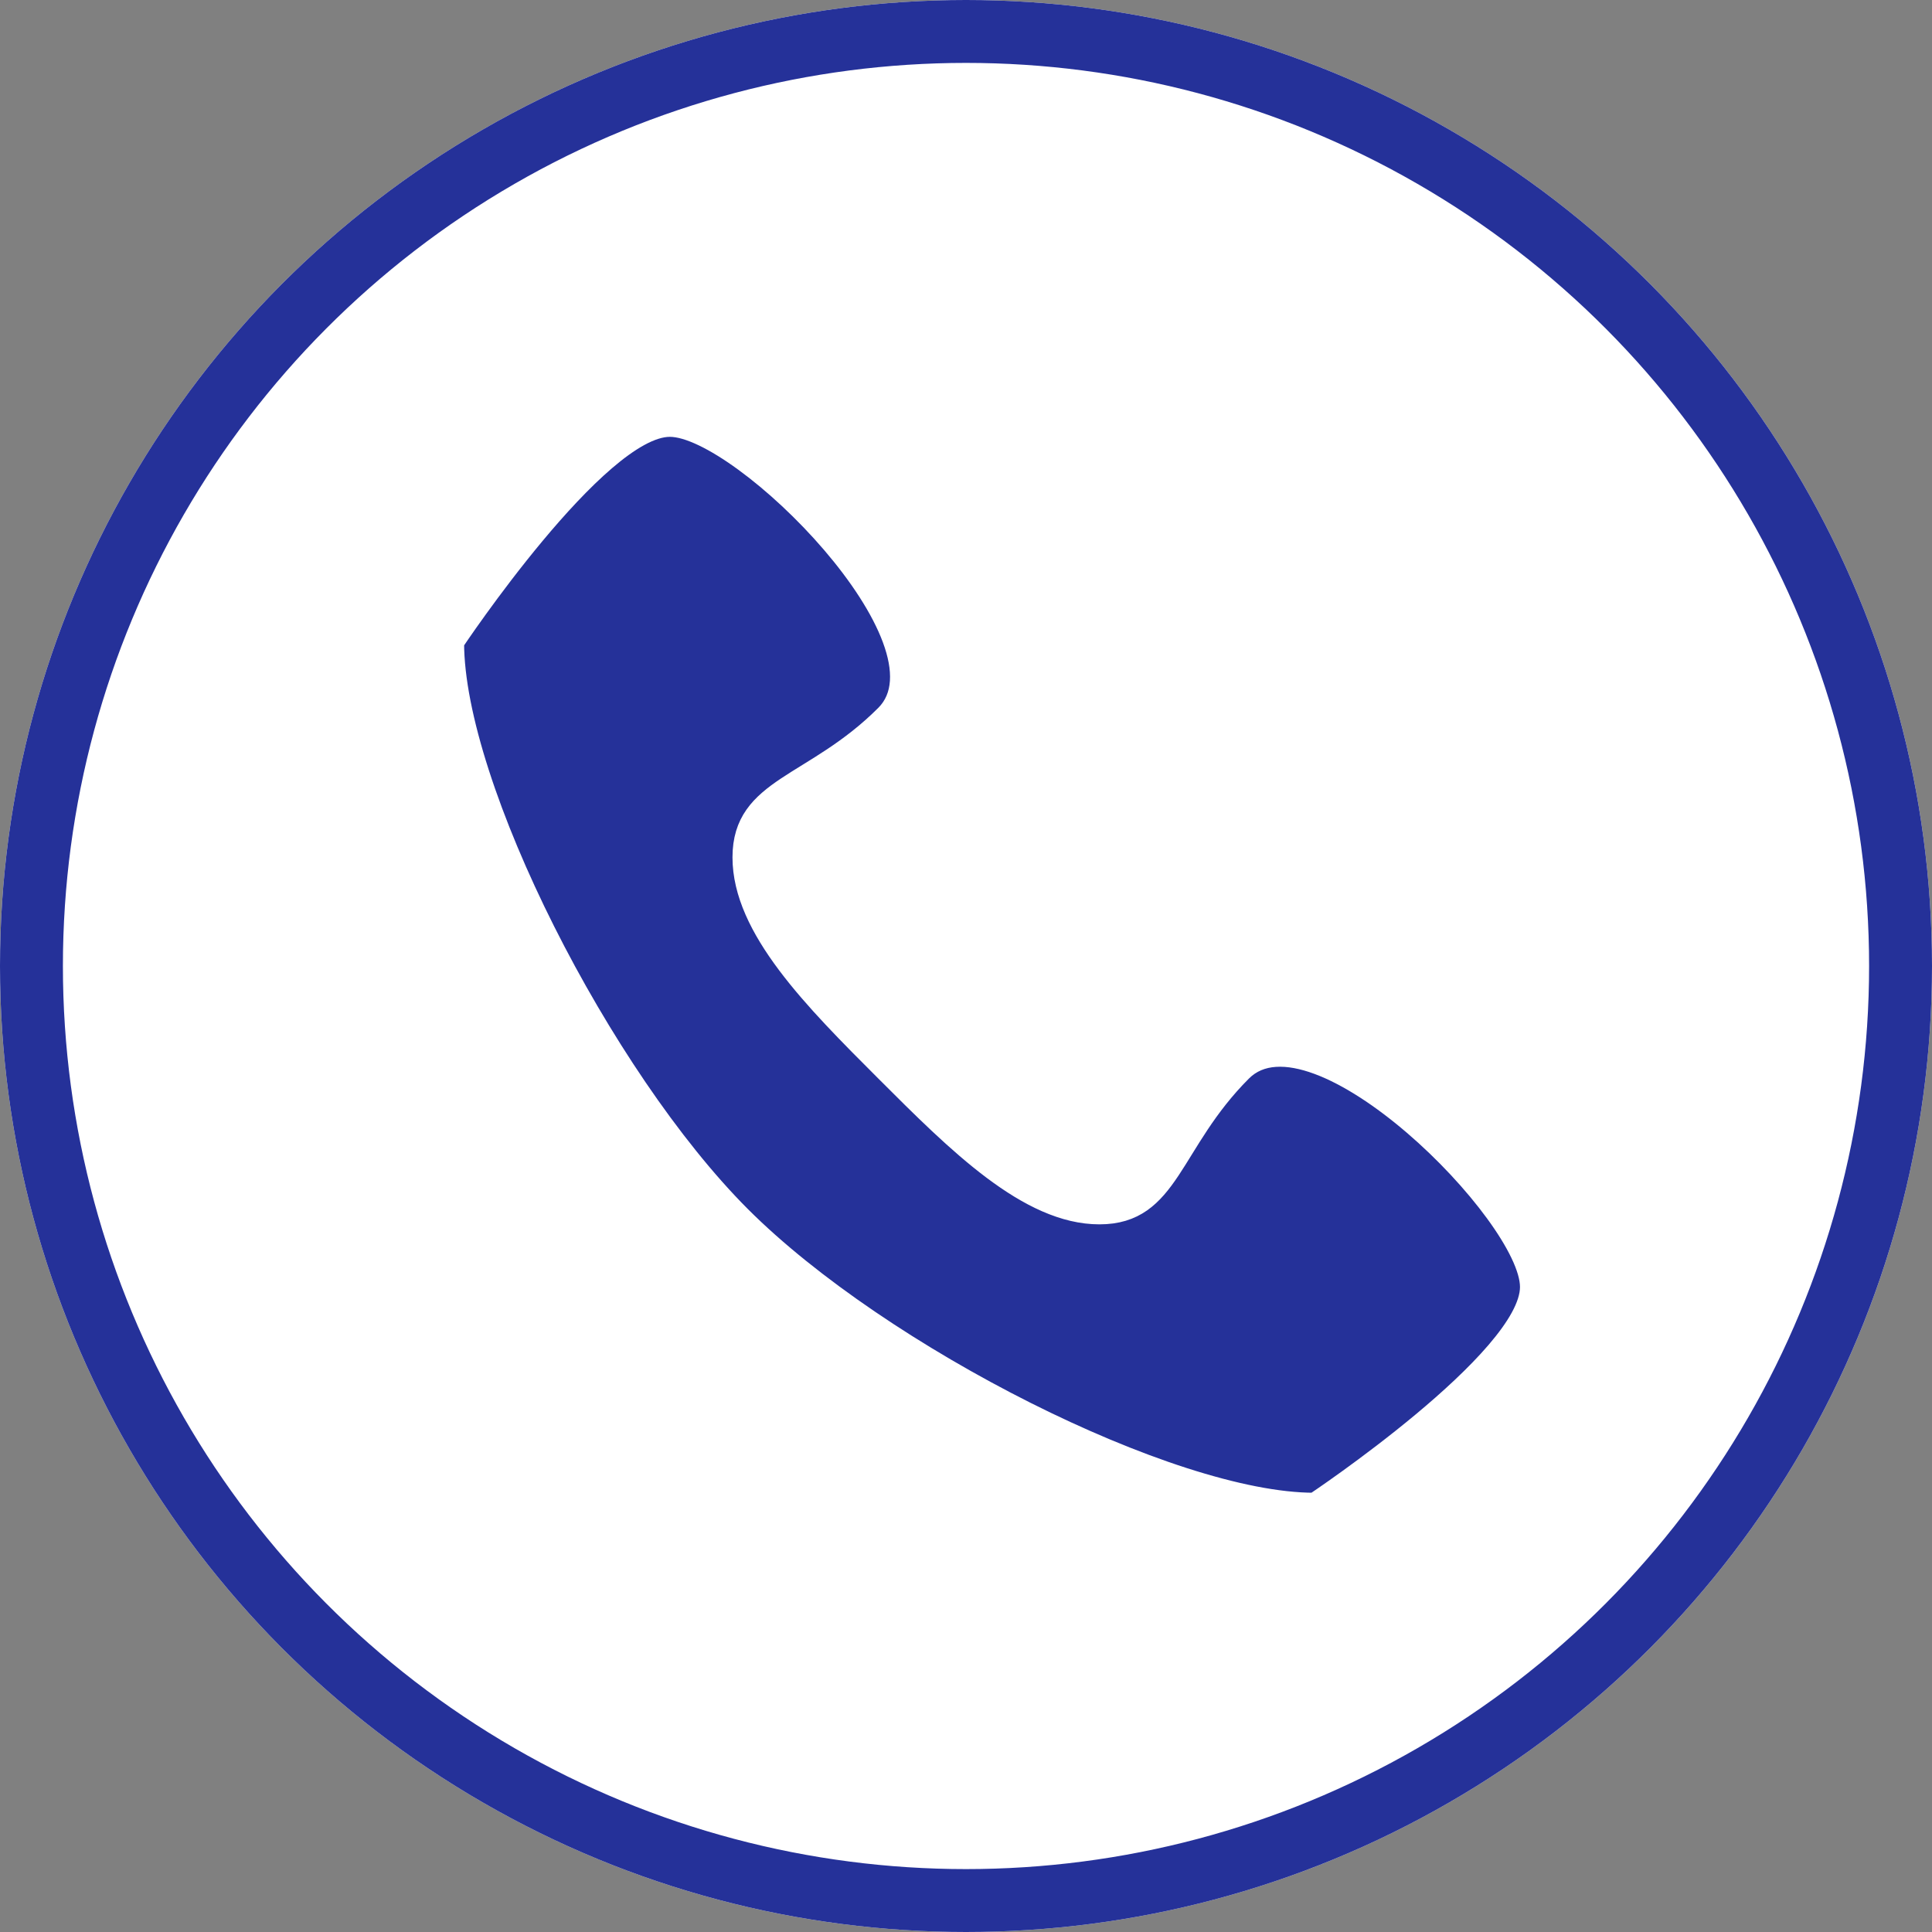 <svg xmlns="http://www.w3.org/2000/svg" width="215" height="215" viewBox="0 0 215 215"><rect x="0" y="0" width="215" height="215" fill="#808080" stroke="none"/><g id="call_icon3" transform="translate(-7341 8797)"><g id="Ellipse_13" data-name="Ellipse 13" transform="translate(7341 -8797)" fill="#fff" stroke="#253199" stroke-width="7"><circle cx="107.5" cy="107.5" r="107.5" stroke="none"></circle><circle cx="107.5" cy="107.5" r="104" fill="none"></circle></g><g id="Group_20" data-name="Group 20" transform="translate(7391.646 -8757.354)"><path id="Path_31" data-name="Path 31" d="M87.637,74.7C79.67,82.67,79.67,90.637,71.7,90.637S55.769,82.67,47.8,74.7,31.868,58.769,31.868,50.8,39.835,42.835,47.8,34.868,31.868,3,23.9,3,0,26.9,0,26.9C0,42.835,16.386,75.128,31.868,90.637c15.509,15.509,47.8,31.868,63.736,31.868,0,0,23.9-15.934,23.9-23.9S95.6,66.736,87.637,74.7Z" transform="translate(0 4.967)" fill="#253199" stroke="#fff" stroke-width="2"></path><path id="Path_32" data-name="Path 32" d="M0,0H127.473V127.473H0Z" fill="none"></path></g></g></svg>